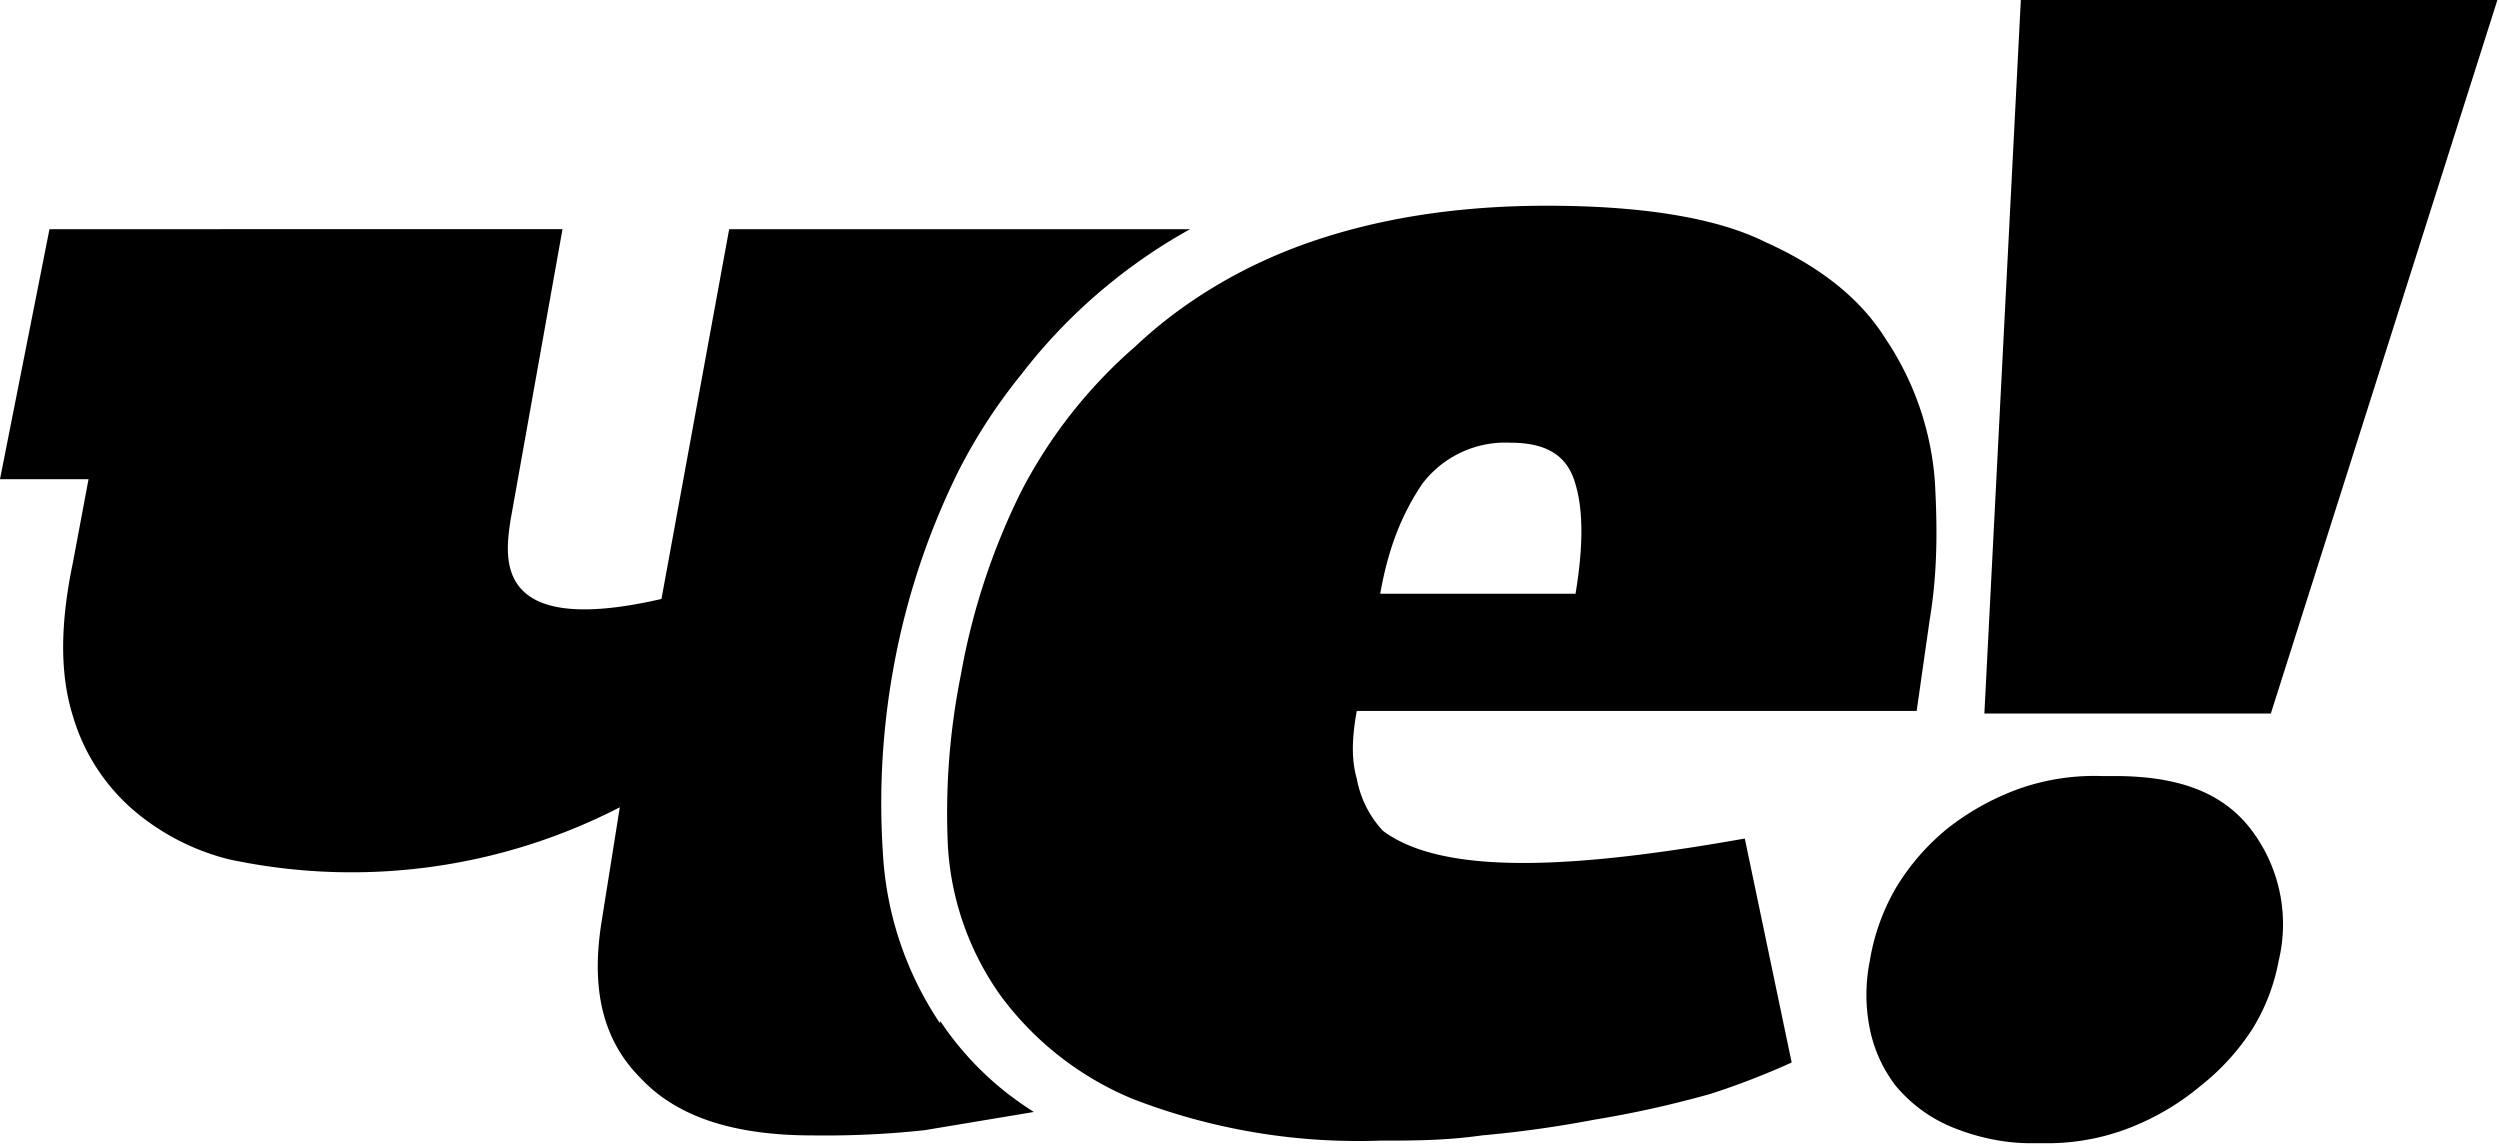 <svg xmlns="http://www.w3.org/2000/svg" width="96" height="44"><g fill="#000" fill-rule="evenodd"><path d="M86.4 31.8c-1.1-1.4-2.8-2-5.2-2h-.5a8.7 8.7 0 0 0-3.2.5 9.9 9.9 0 0 0-2.7 1.5 8.8 8.8 0 0 0-2 2.3 8.2 8.2 0 0 0-1 2.8 6.6 6.6 0 0 0 0 2.6 5.3 5.3 0 0 0 1 2.2 5.6 5.6 0 0 0 2.2 1.6c1 .4 2 .6 3 .6h.6a8.7 8.7 0 0 0 3.2-.6 9.8 9.8 0 0 0 2.7-1.6 9 9 0 0 0 2-2.2 7.6 7.6 0 0 0 1-2.6 6 6 0 0 0-1.1-5.1zM74.3 18.5a11.3 11.3 0 0 0-1.9-5.5c-1-1.6-2.6-2.8-4.6-3.7-2-1-5-1.4-8.4-1.4-3.5 0-6.5.5-9.1 1.4s-4.9 2.3-6.7 4a18.8 18.8 0 0 0-4.4 5.6 26 26 0 0 0-2.3 7 26.9 26.9 0 0 0-.5 6.6 11 11 0 0 0 2 5.7 12 12 0 0 0 5.1 4 24 24 0 0 0 9.5 1.6c1.2 0 2.5 0 3.9-.2a43.7 43.7 0 0 0 4.3-.6 40.8 40.8 0 0 0 4.5-1 29.6 29.6 0 0 0 3.1-1.2L67 32.2c-6.2 1.1-11.5 1.5-13.9-.3a4 4 0 0 1-1-2c-.2-.7-.2-1.5 0-2.6h21.5l.5-3.5c.3-1.8.3-3.5.2-5.3zm-13.7 4.3H53c.3-1.7.8-3 1.6-4.2a4 4 0 0 1 3.4-1.6c1.4 0 2.2.5 2.5 1.6.3 1 .3 2.4 0 4.2z"/><path d="M36.1 39.3a13 13 0 0 1-2.2-6.6 29 29 0 0 1 .4-7 28.4 28.4 0 0 1 2.5-7.6 21 21 0 0 1 2.4-3.7 21.1 21.1 0 0 1 6.5-5.6H28L25.4 23c-6.5 1.5-6-1.6-5.8-3l2-11.2H1.9L0 18.4h3.4l-.6 3.2c-.5 2.4-.5 4.3 0 5.9A7.6 7.6 0 0 0 5 31a9 9 0 0 0 3.8 2 22.5 22.5 0 0 0 15-2l-.7 4.4c-.4 2.5 0 4.5 1.5 6 1.4 1.5 3.6 2.2 6.6 2.2a35.7 35.7 0 0 0 4.3-.2l4.2-.7a13.7 13.7 0 0 1-1-.7 11.9 11.9 0 0 1-2.6-2.8zM77.6 0l-1.4 27.4h11L95.9 0z"/></g></svg>